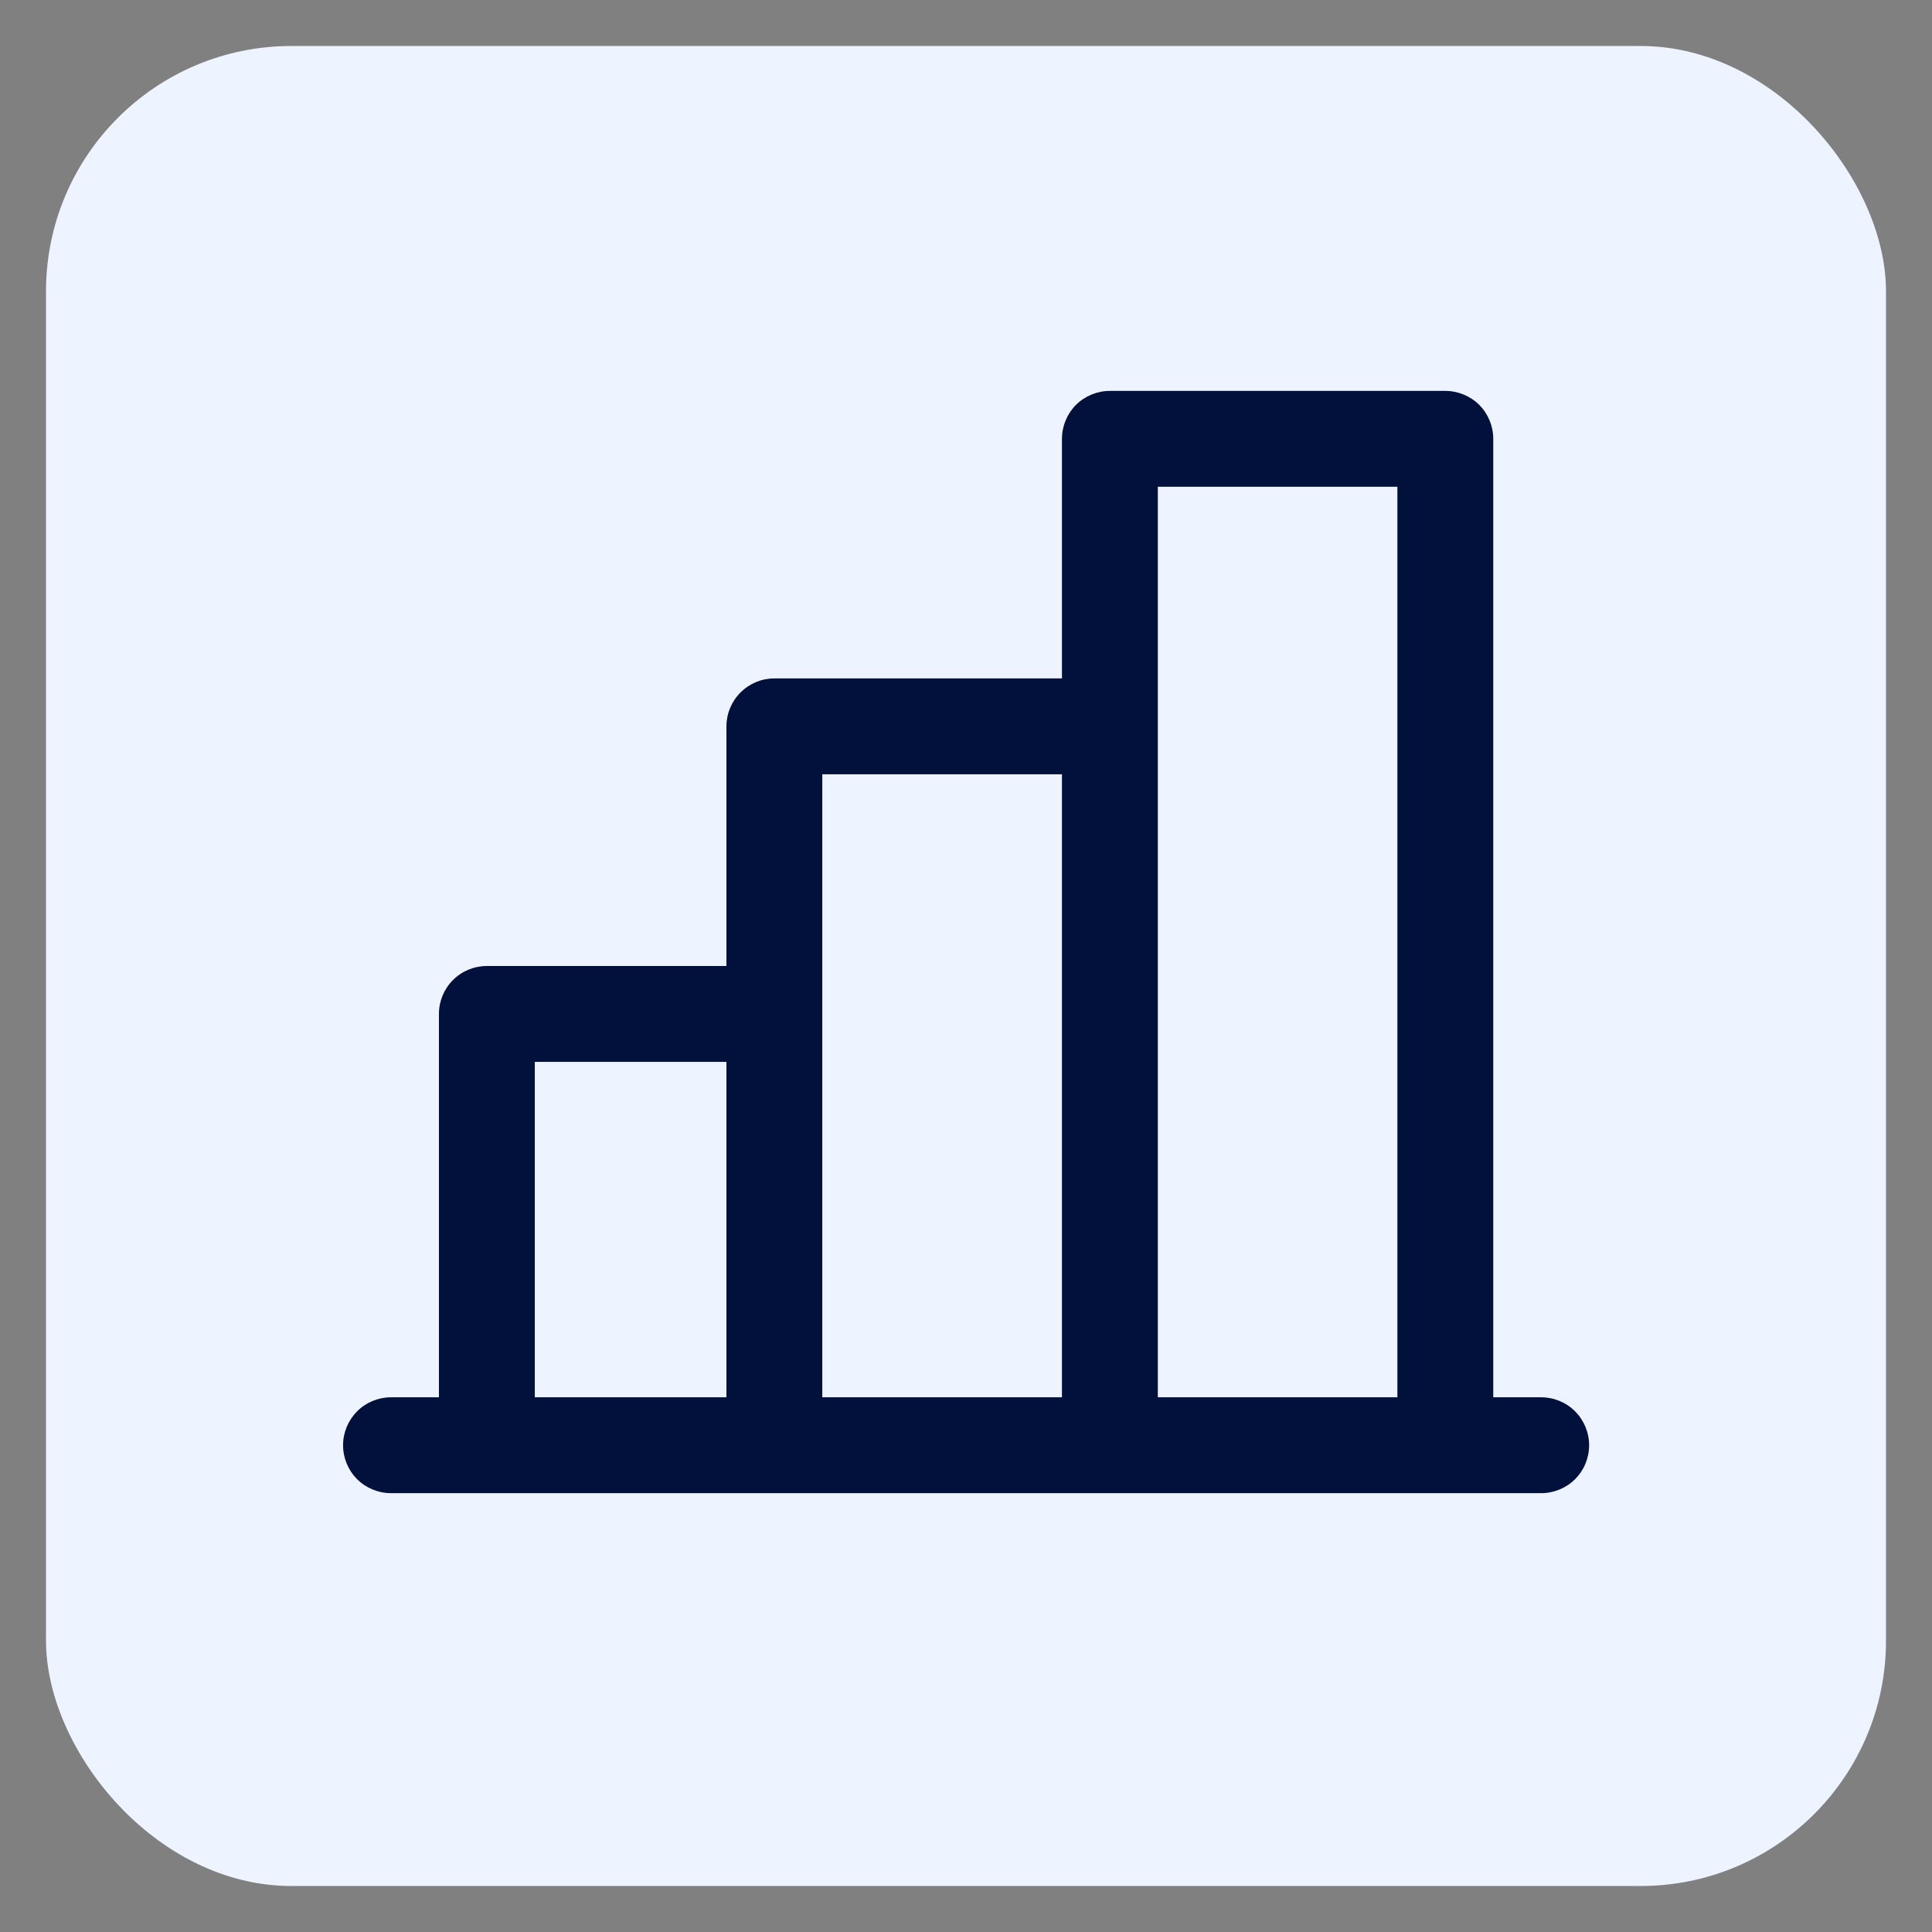 <svg width="21" height="21" viewBox="0 0 21 21" fill="none" xmlns="http://www.w3.org/2000/svg">
<rect x="0" y="0" width="21" height="21" fill="#808080" stroke="none"/>
<rect x="0.5" y="0.5" width="20" height="20" rx="2.667" fill="#EDF3FF"/>
<path d="M16.752 15.188H16.231V4.77C16.231 4.632 16.176 4.499 16.079 4.401C15.981 4.304 15.848 4.249 15.71 4.249H12.064C11.926 4.249 11.793 4.304 11.695 4.401C11.598 4.499 11.543 4.632 11.543 4.77V7.374H8.417C8.279 7.374 8.147 7.429 8.049 7.527C7.951 7.625 7.896 7.757 7.896 7.895V10.5H5.292C5.153 10.5 5.021 10.555 4.923 10.653C4.826 10.75 4.771 10.883 4.771 11.021V15.188H4.25C4.112 15.188 3.979 15.243 3.881 15.341C3.784 15.439 3.729 15.571 3.729 15.709C3.729 15.848 3.784 15.98 3.881 16.078C3.979 16.175 4.112 16.23 4.25 16.23H16.752C16.89 16.23 17.023 16.175 17.121 16.078C17.218 15.98 17.273 15.848 17.273 15.709C17.273 15.571 17.218 15.439 17.121 15.341C17.023 15.243 16.89 15.188 16.752 15.188ZM12.585 5.291H15.189V15.188H12.585V5.291ZM8.938 8.416H11.543V15.188H8.938V8.416ZM5.813 11.542H7.896V15.188H5.813V11.542Z" fill="#02103C"/>
</svg>
